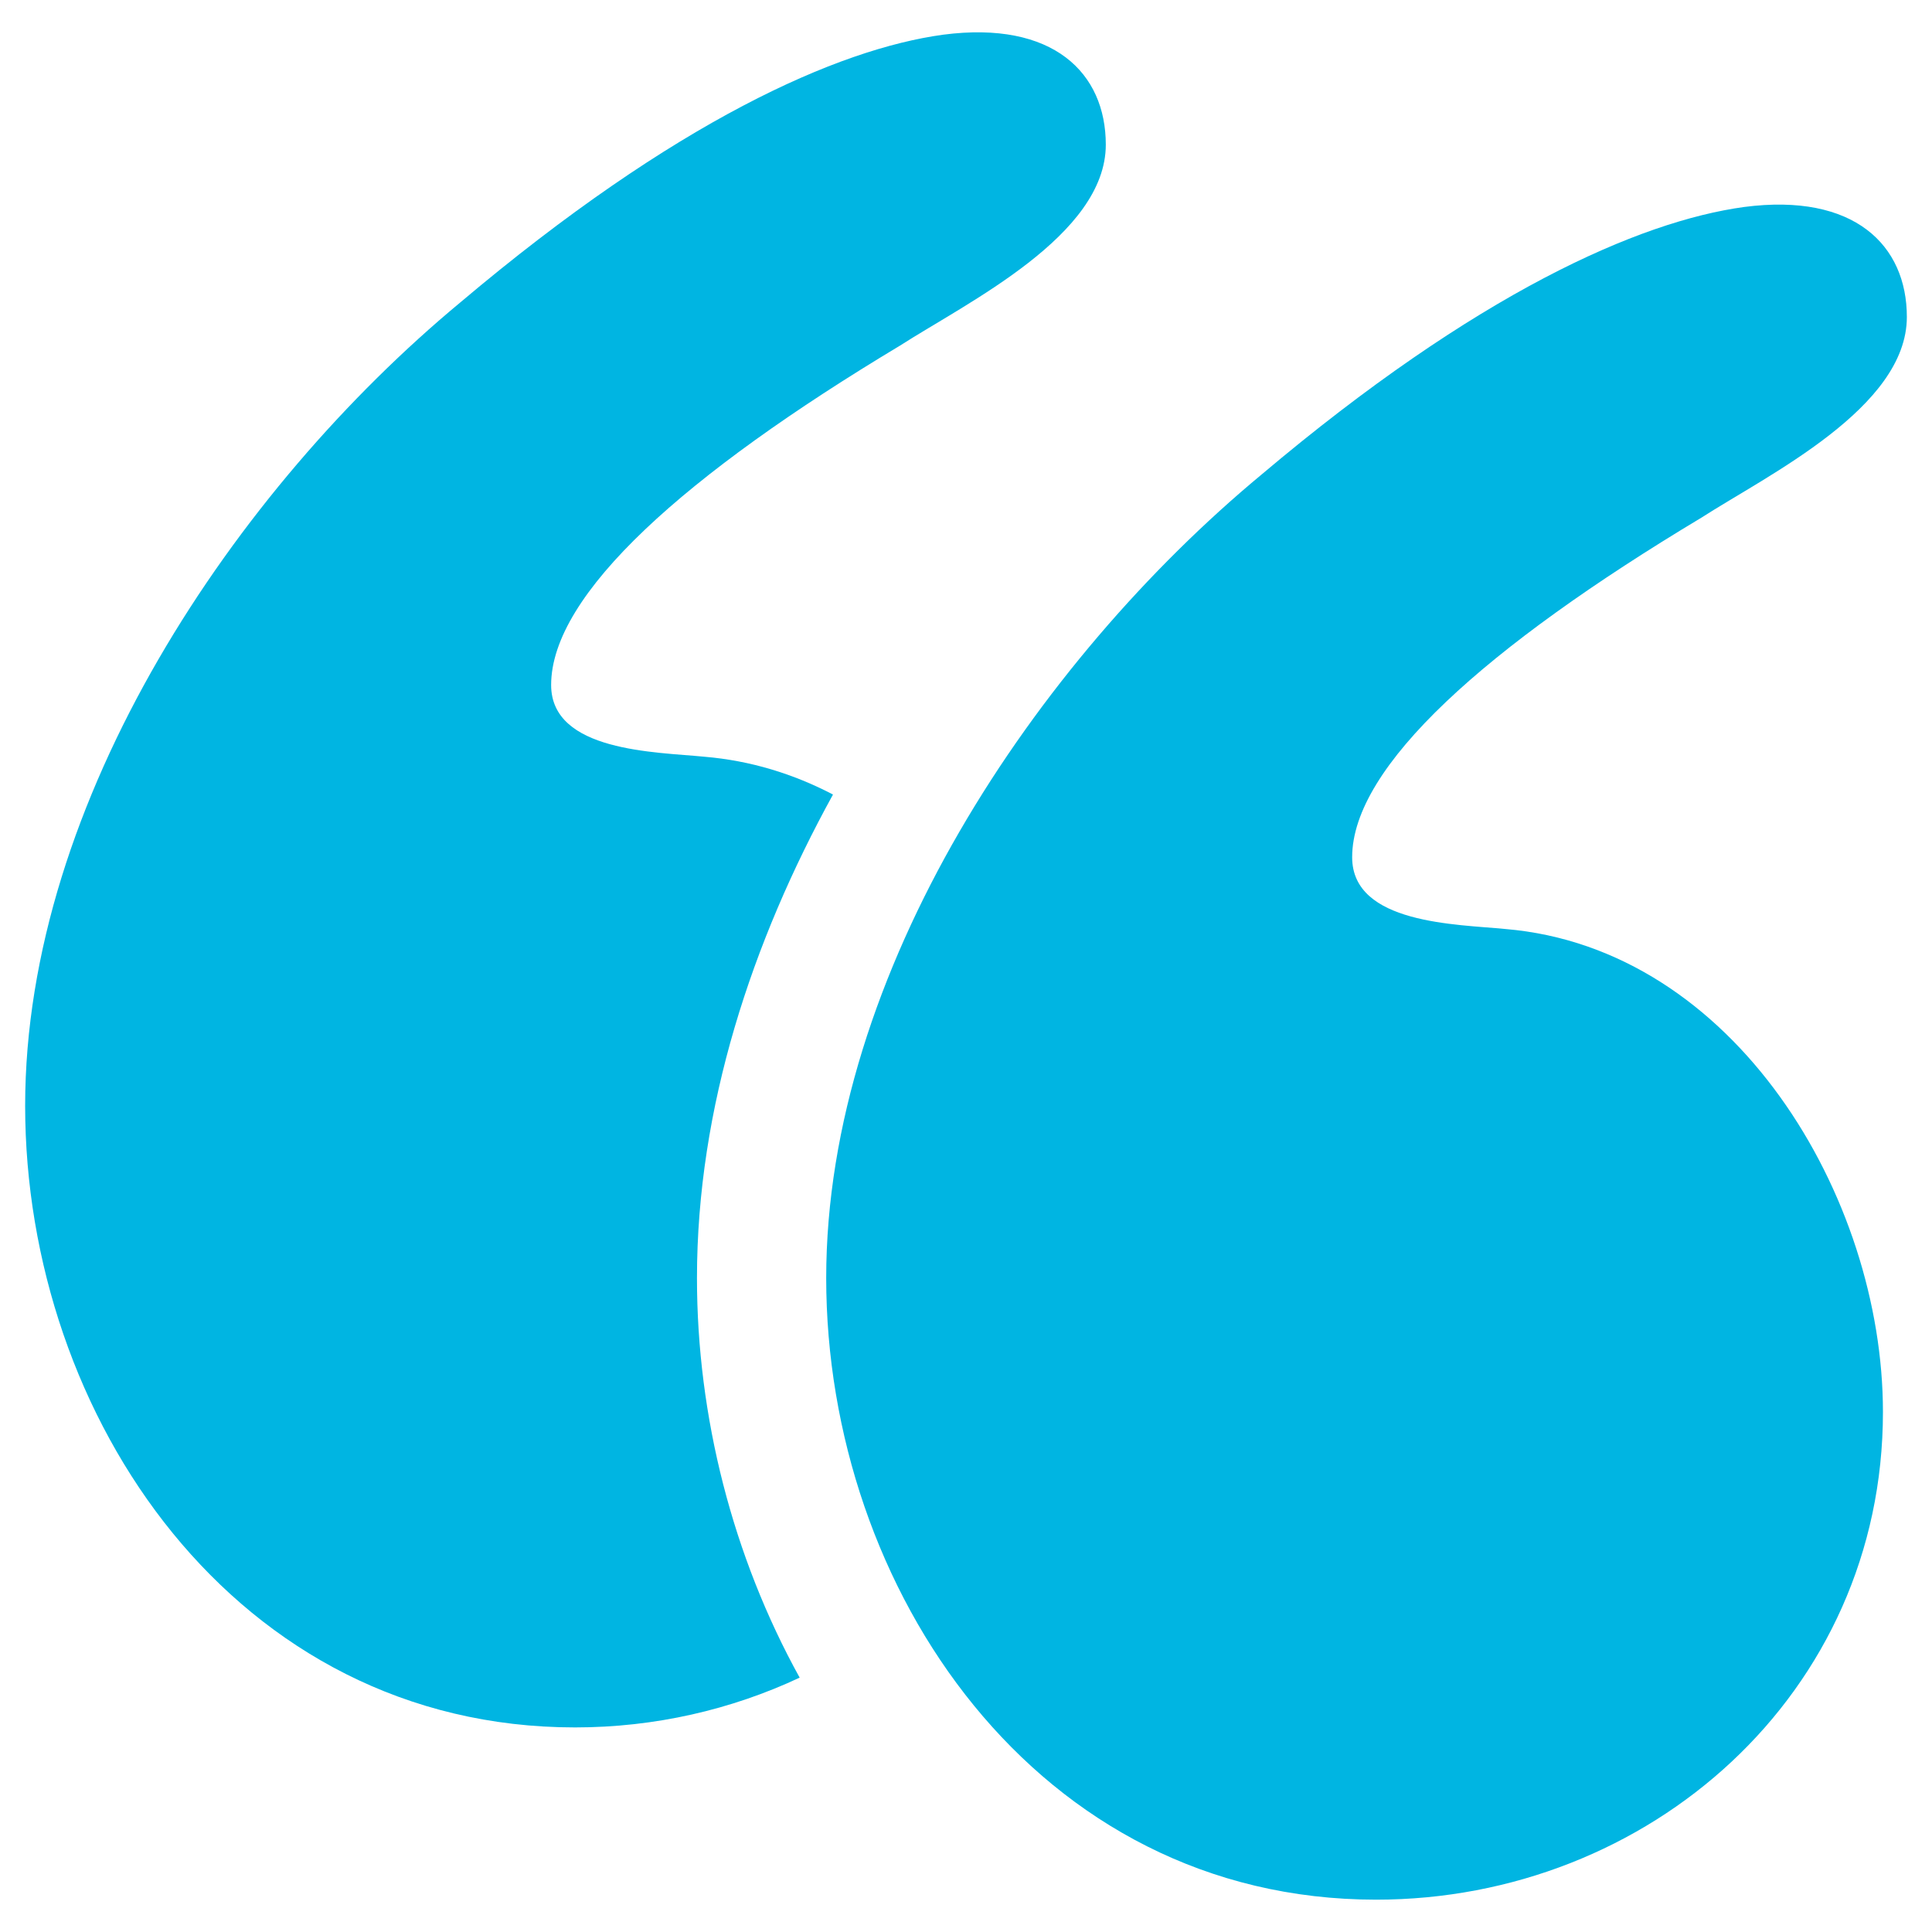 <svg xmlns="http://www.w3.org/2000/svg" xmlns:xlink="http://www.w3.org/1999/xlink" version="1.1" x="0px" y="0px" viewBox="0 0 64 64" enable-background="new 0 0 64 64" xml:space="preserve" width="64px" height="64px" aria-hidden="true" style="fill:url(#CerosGradient_idefe4f639c);"><defs><linearGradient class="cerosgradient" data-cerosgradient="true" id="CerosGradient_idefe4f639c" gradientUnits="userSpaceOnUse" x1="50%" y1="100%" x2="50%" y2="0%"><stop offset="0%" stop-color="#00B5E2"/><stop offset="100%" stop-color="#00B5E2"/></linearGradient><linearGradient/></defs><g><path d="M49.861,30.774c-1.584-0.158-5.069-0.158-5.069-2.376c0-3.009,4.435-6.969,11.563-11.246   c2.217-1.426,6.812-3.643,6.812-6.653c0-2.376-1.743-4.118-5.386-3.643c-3.485,0.475-8.871,2.851-15.998,8.87   C34.338,21.904,27.369,32.2,27.369,42.337c0,10.296,6.969,20.592,18.216,20.592c9.028,0,16.79-6.811,16.79-16.157   C62.374,39.644,57.464,31.408,49.861,30.774z" style="fill:url(#CerosGradient_idefe4f639c);"/><path d="M27.594,26.32c-1.301-0.68-2.728-1.125-4.268-1.253c-1.584-0.158-5.069-0.158-5.069-2.376   c0-3.009,4.435-6.969,11.563-11.246c2.218-1.426,6.811-3.643,6.811-6.653c0-2.376-1.743-4.118-5.386-3.643   c-3.485,0.475-8.871,2.851-15.998,8.87C7.803,16.197,0.833,26.493,0.833,36.631c0,10.296,6.969,20.592,18.216,20.592   c2.644,0,5.178-0.588,7.441-1.649c-2.219-4.012-3.402-8.654-3.402-13.236C23.089,36.68,24.911,31.193,27.594,26.32z" style="fill:url(#CerosGradient_idefe4f639c);"/></g></svg>